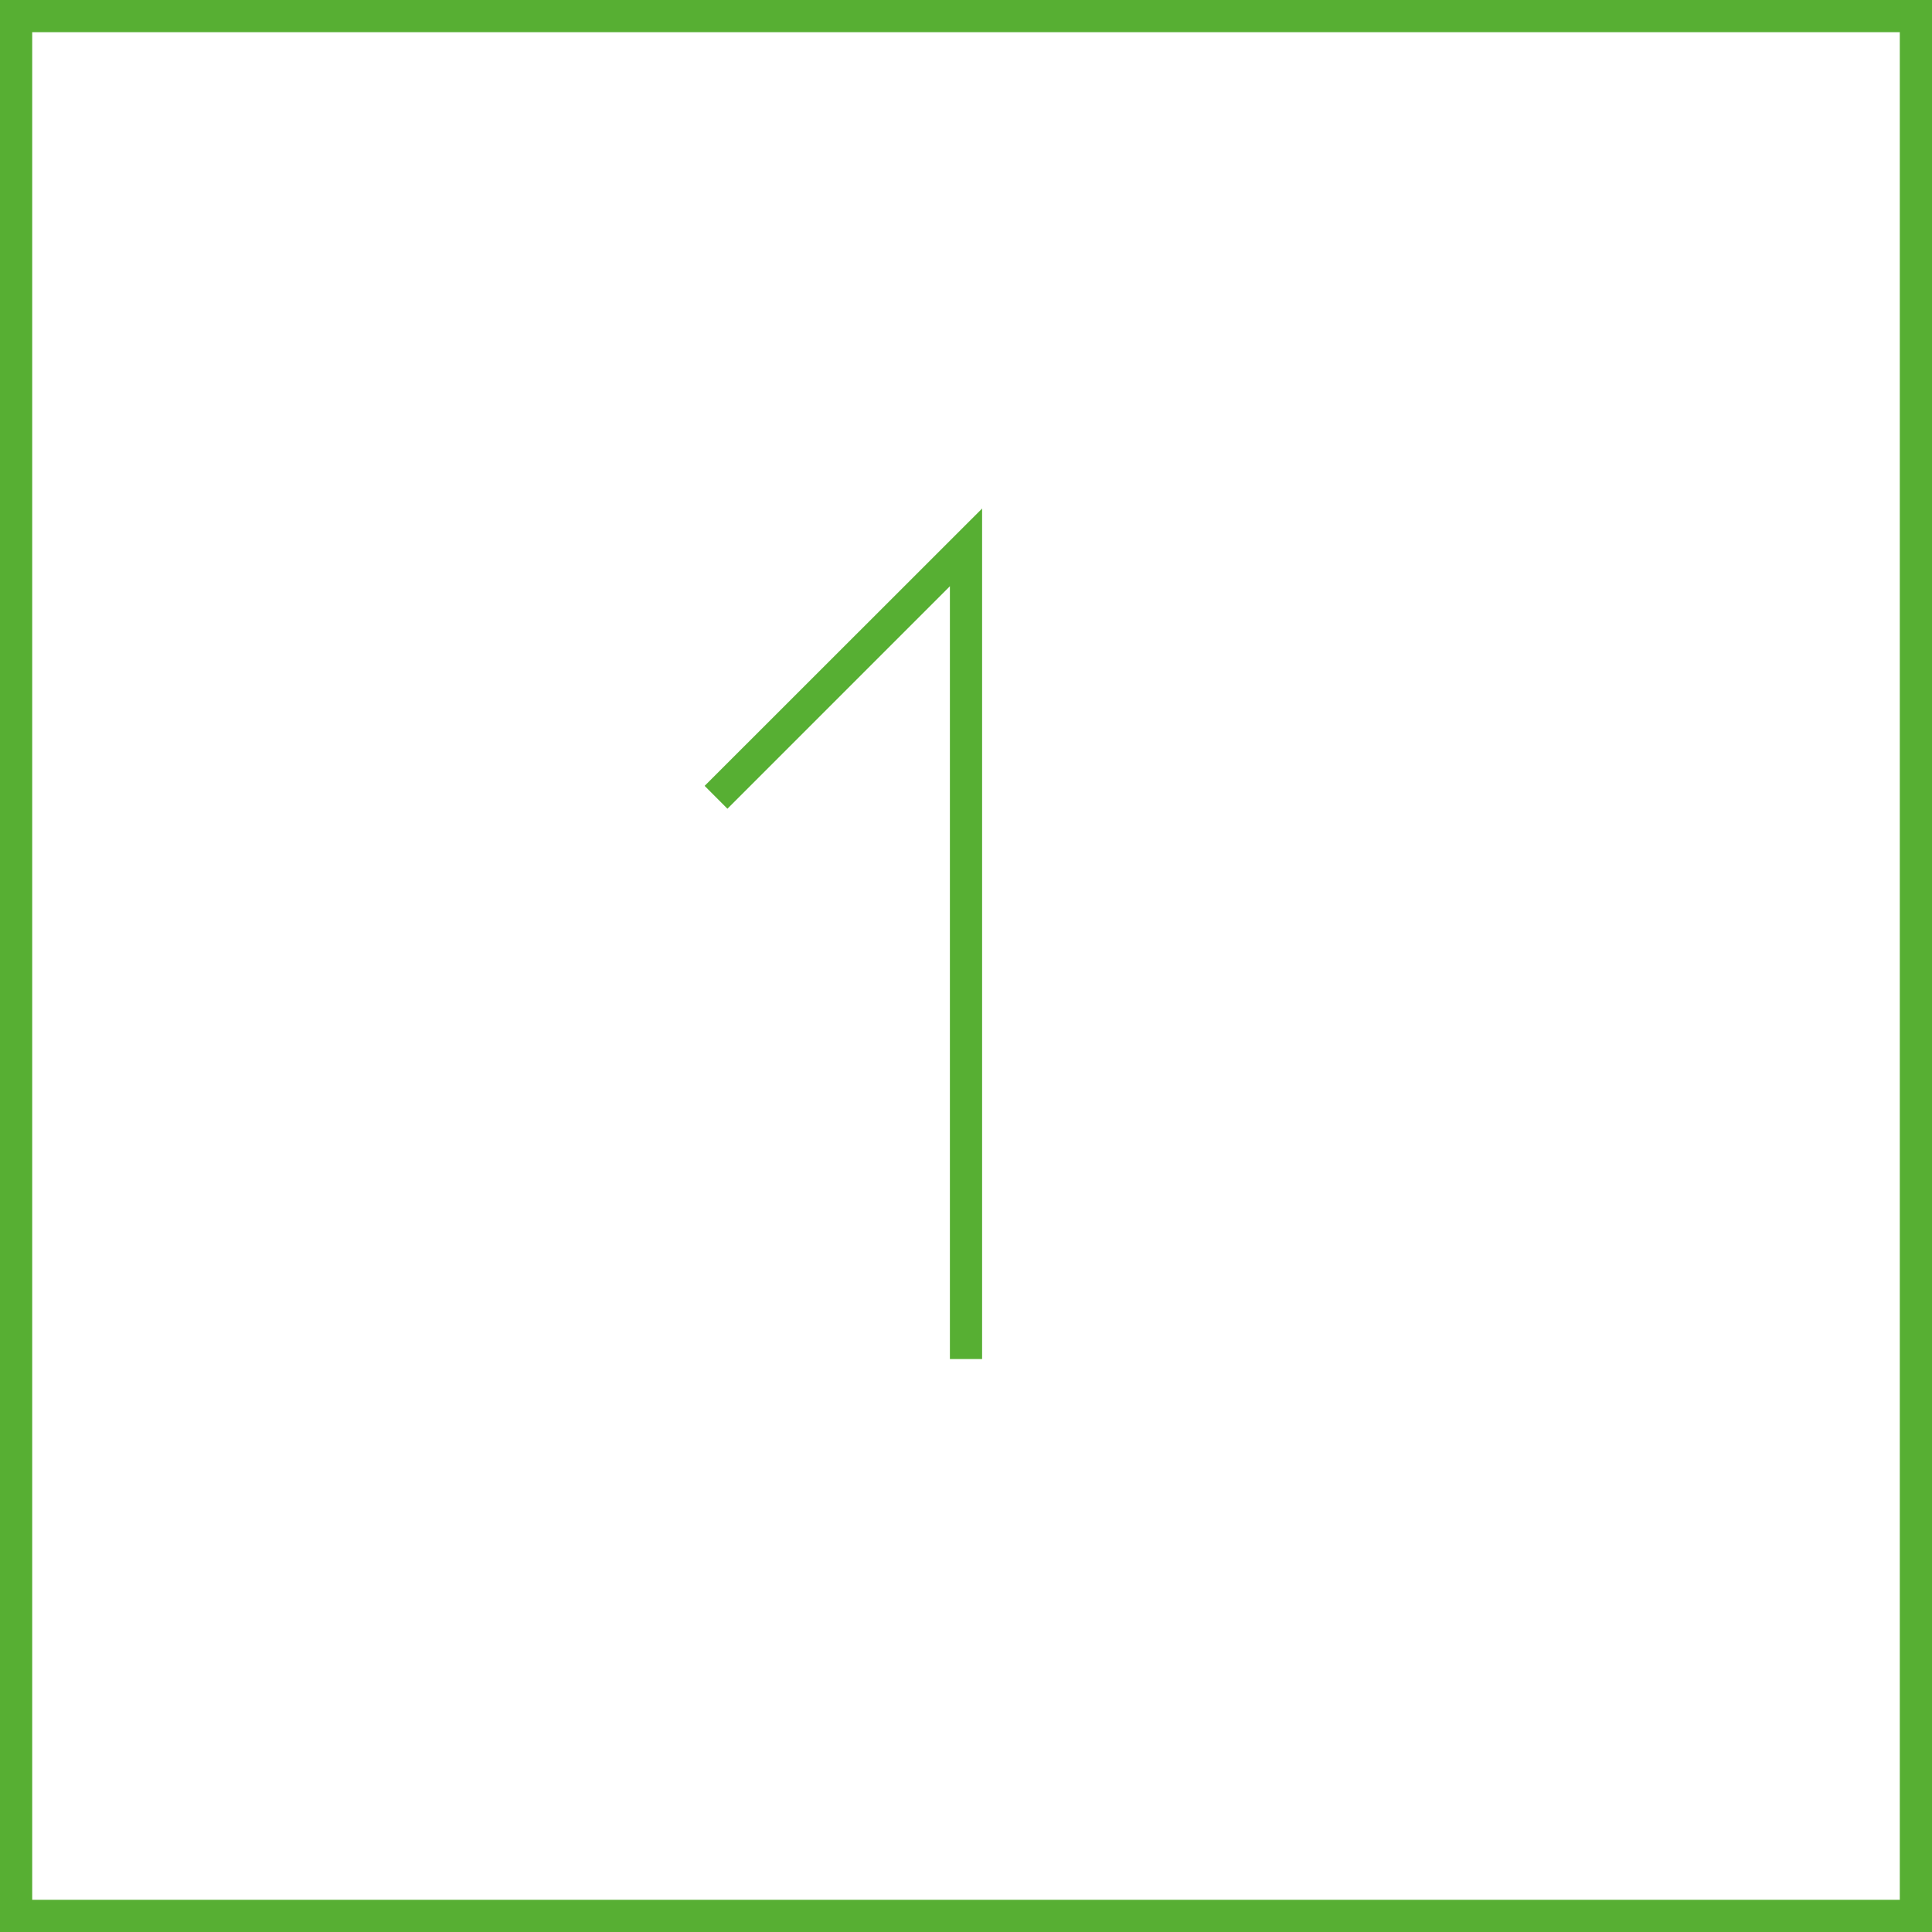 <svg xmlns="http://www.w3.org/2000/svg" width="60" height="60" viewBox="0 0 60 60"><g transform="translate(-1140 -5462)"><rect width="60" height="60" transform="translate(1140 5462)" fill="#fff"/><path d="M1,1V59H59V1H1M0,0H60V60H0Z" transform="translate(1140 5462)" fill="#57af33"/><path d="M26.413,8.263H0v-1H24L17.09.354,17.8-.354Z" transform="translate(1162.237 5504.206) rotate(-90)" fill="#57af33"/></g></svg>